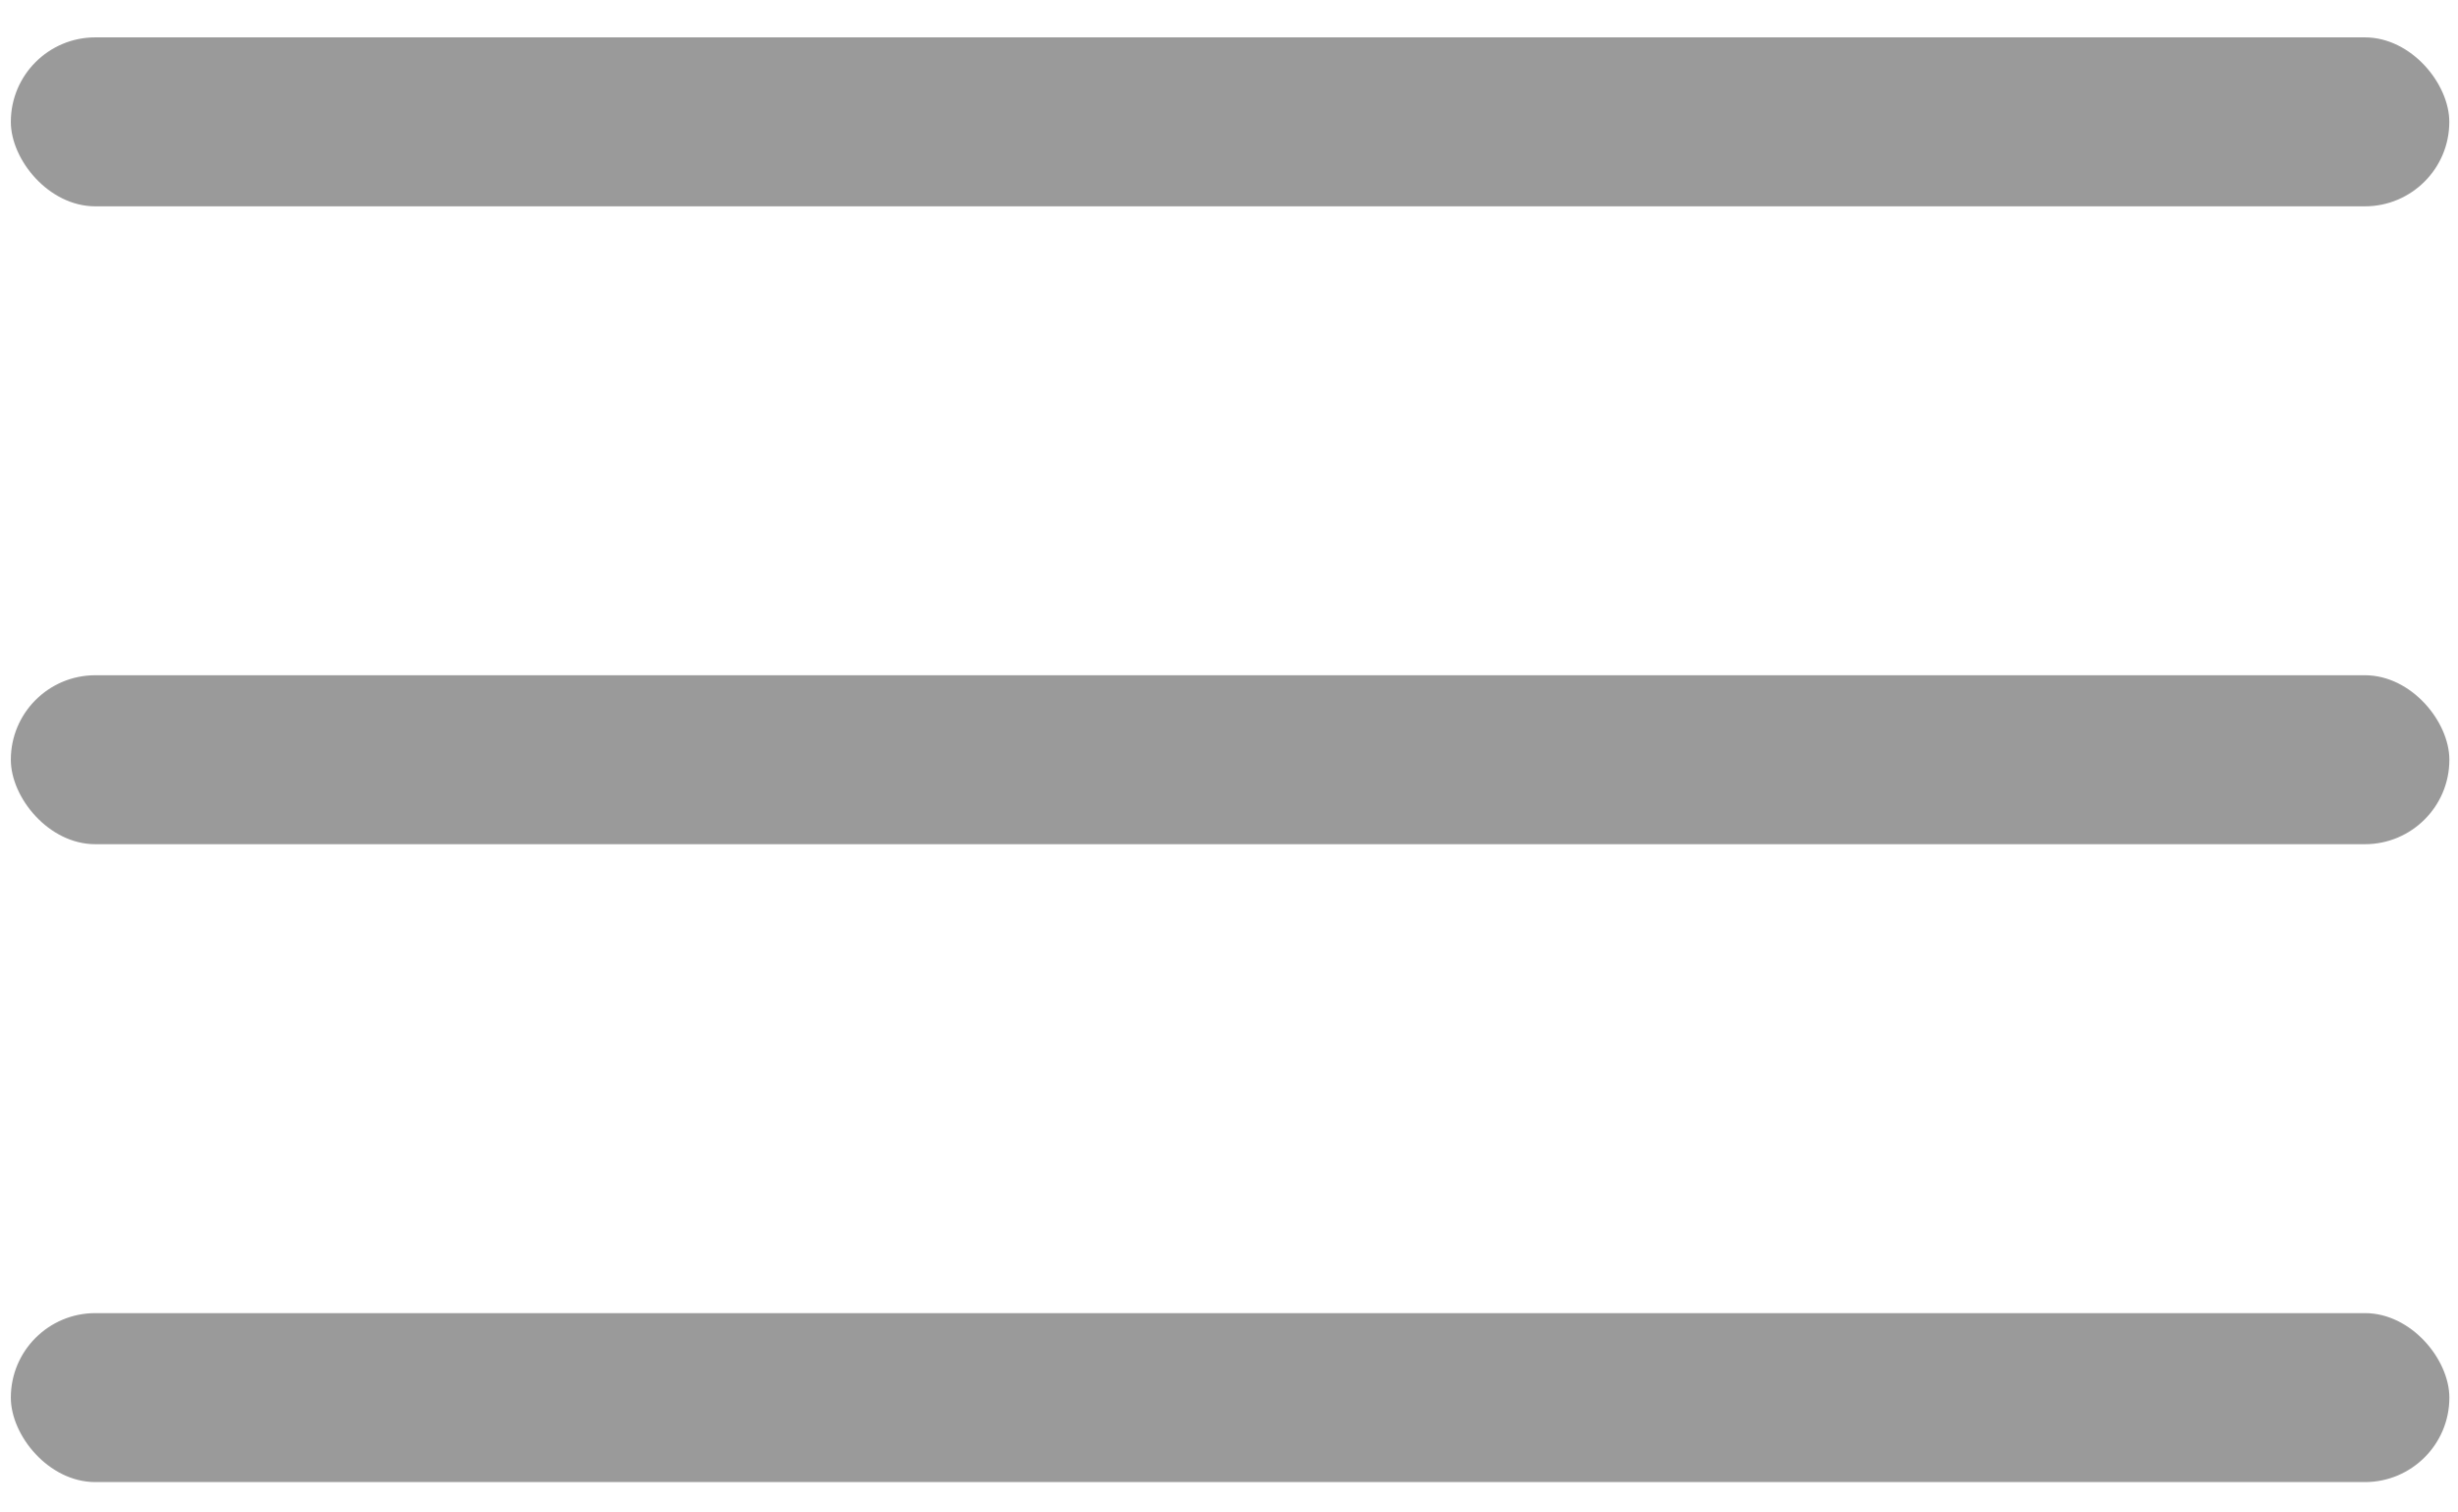 <?xml version="1.0" encoding="UTF-8"?> <svg xmlns="http://www.w3.org/2000/svg" width="39" height="24" viewBox="0 0 39 24" fill="none"><rect x="0.172" y="0.593" width="38.69" height="2.681" rx="1.34" fill="#9A9A9A"></rect><rect x="0.172" y="10.715" width="38.691" height="2.681" rx="1.34" fill="#9A9A9A"></rect><rect x="0.172" y="20.837" width="38.691" height="2.681" rx="1.34" fill="#9A9A9A"></rect></svg> 